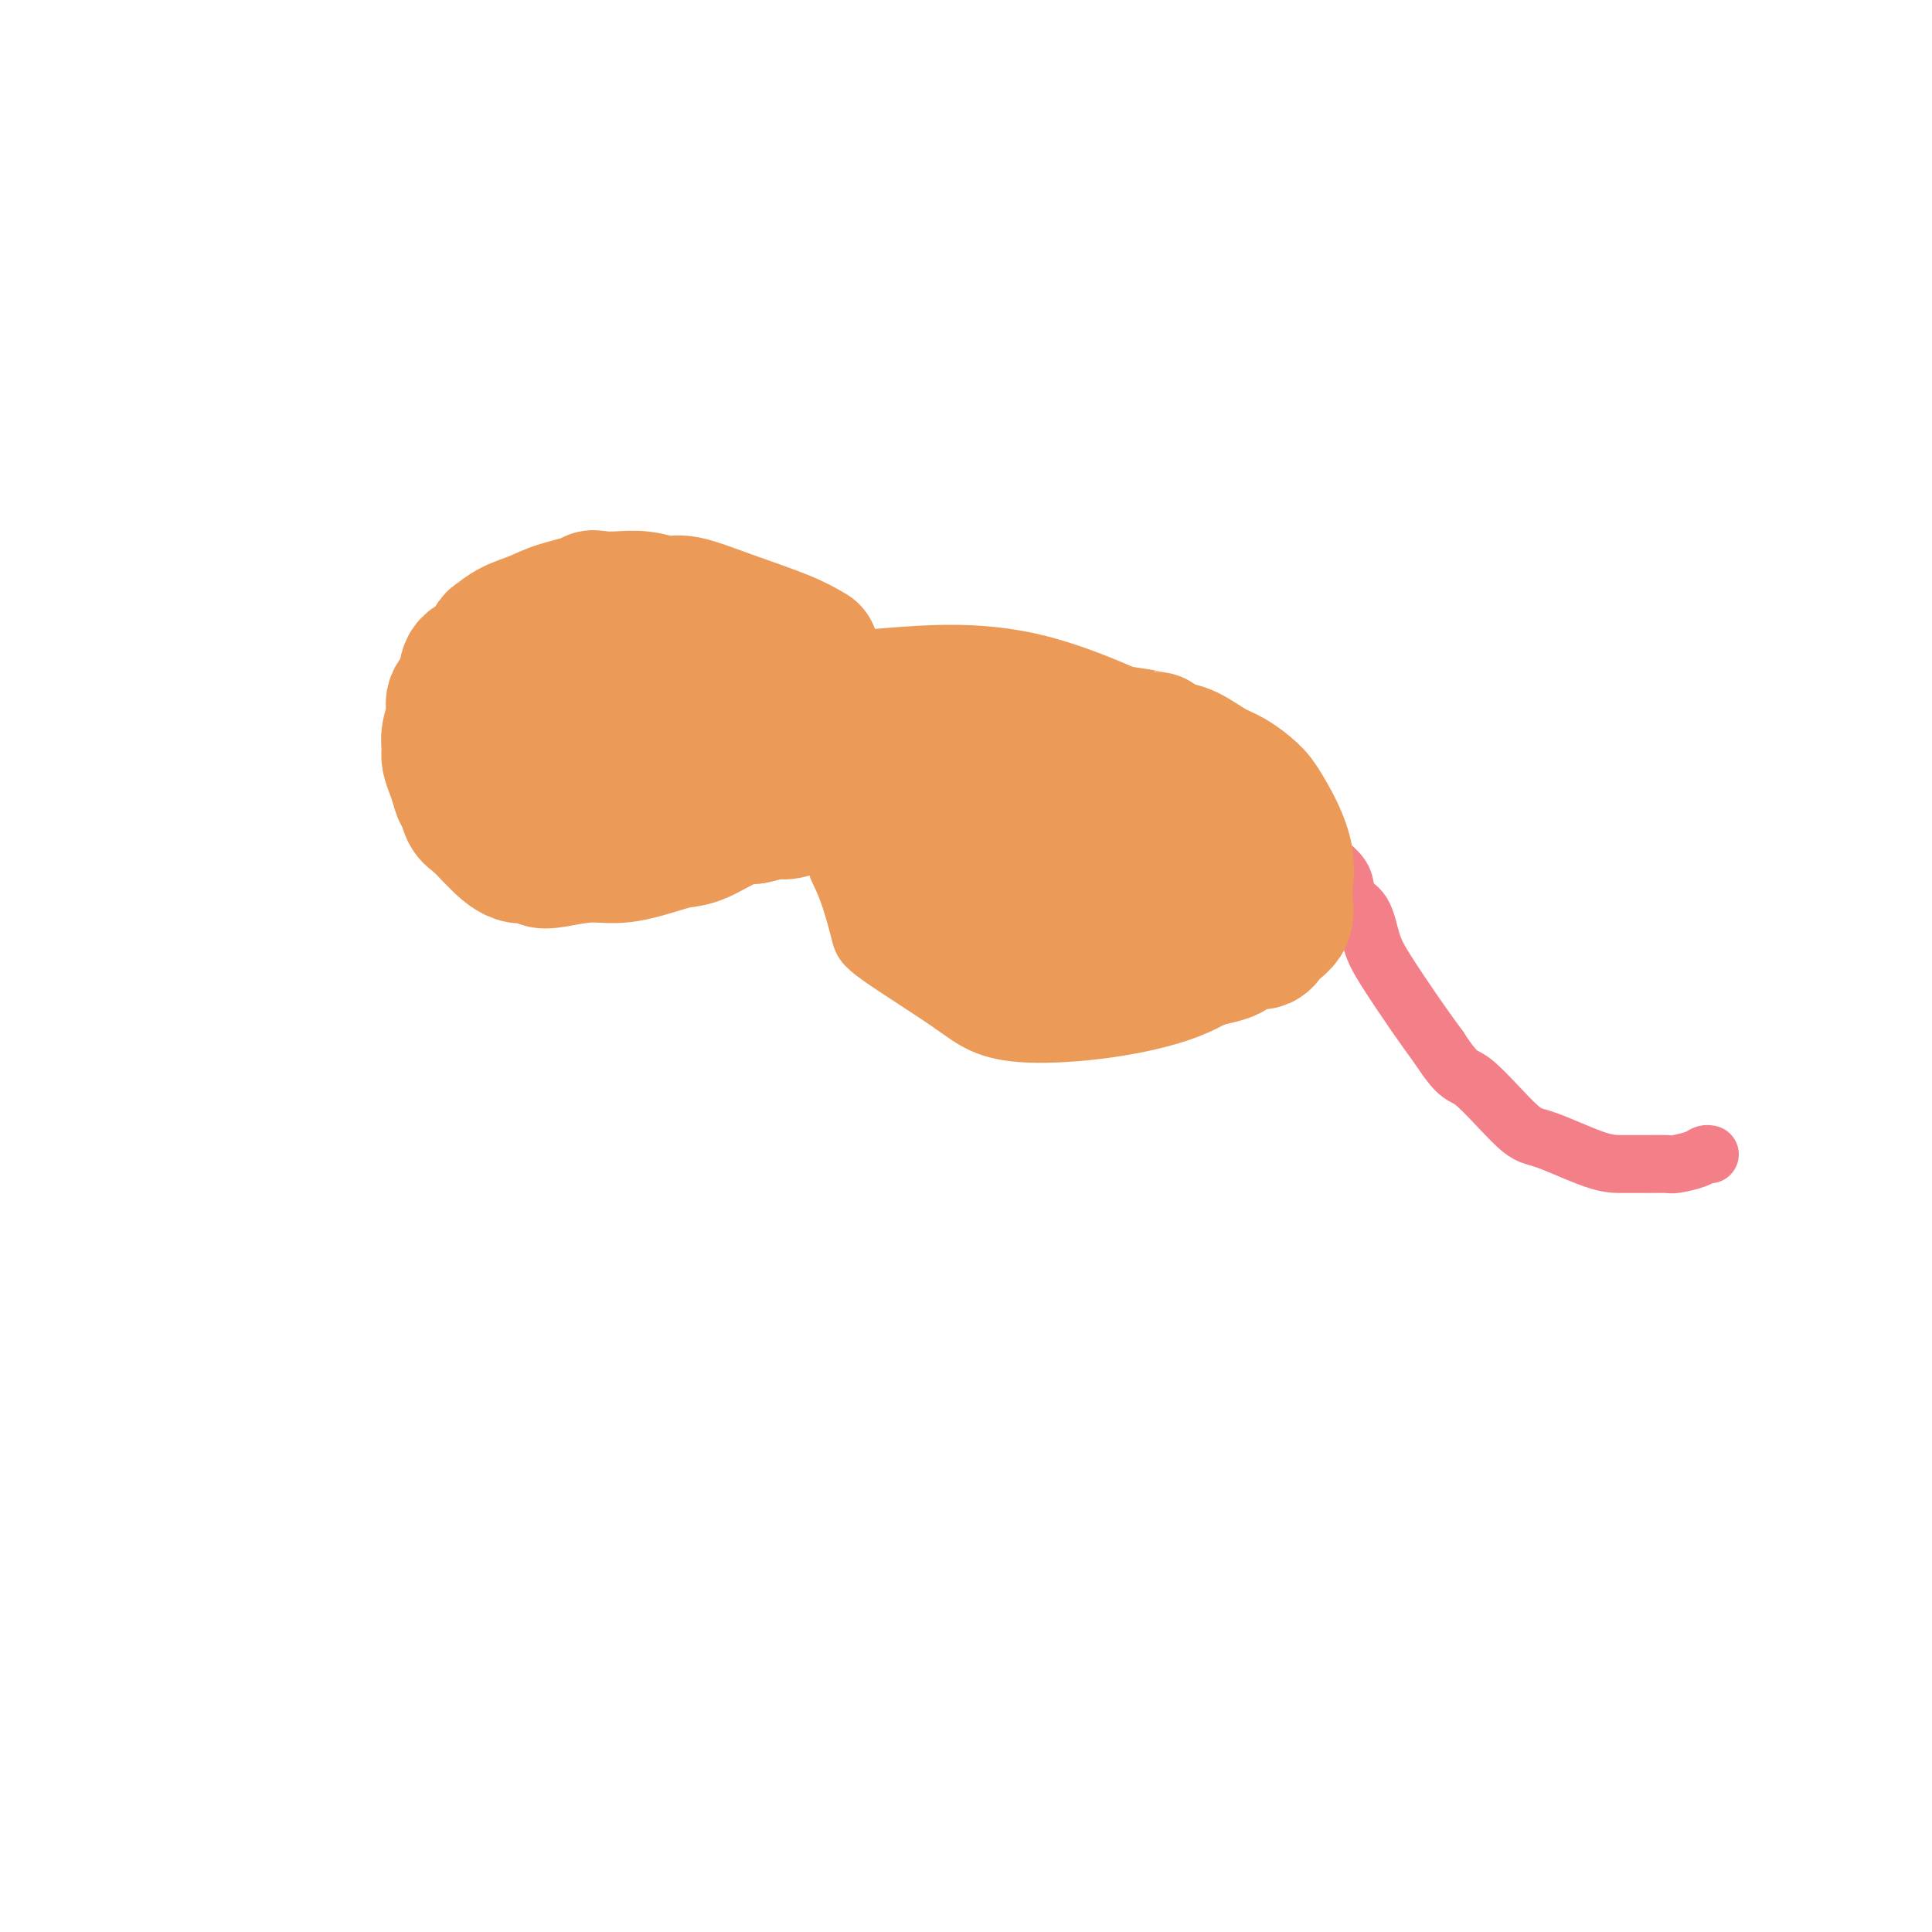 <svg viewBox='0 0 400 400' version='1.1' xmlns='http://www.w3.org/2000/svg' xmlns:xlink='http://www.w3.org/1999/xlink'><g fill='none' stroke='#EC9A57' stroke-width='12' stroke-linecap='round' stroke-linejoin='round'><path d='M153,143c0.334,0.004 0.668,0.009 1,0c0.332,-0.009 0.664,-0.030 3,-1c2.336,-0.970 6.678,-2.889 11,-4c4.322,-1.111 8.625,-1.415 16,-2c7.375,-0.585 17.821,-1.453 29,1c11.179,2.453 23.089,8.226 35,14'/><path d='M248,151c7.889,4.766 10.112,9.680 12,14c1.888,4.320 3.442,8.044 4,11c0.558,2.956 0.119,5.143 0,8c-0.119,2.857 0.080,6.385 -2,11c-2.080,4.615 -6.440,10.317 -16,14c-9.560,3.683 -24.319,5.347 -33,5c-8.681,-0.347 -11.285,-2.705 -16,-6c-4.715,-3.295 -11.540,-7.528 -15,-10c-3.460,-2.472 -3.553,-3.183 -4,-5c-0.447,-1.817 -1.248,-4.739 -2,-7c-0.752,-2.261 -1.454,-3.860 -2,-5c-0.546,-1.140 -0.936,-1.822 -1,-3c-0.064,-1.178 0.199,-2.852 0,-5c-0.199,-2.148 -0.861,-4.771 -1,-7c-0.139,-2.229 0.246,-4.066 0,-6c-0.246,-1.934 -1.123,-3.967 -2,-6'/><path d='M170,154c-1.418,-6.686 -0.963,-3.900 -1,-3c-0.037,0.900 -0.566,-0.084 -1,-1c-0.434,-0.916 -0.772,-1.762 -1,-2c-0.228,-0.238 -0.346,0.132 -1,0c-0.654,-0.132 -1.844,-0.767 -3,-1c-1.156,-0.233 -2.277,-0.063 -3,0c-0.723,0.063 -1.048,0.018 -2,0c-0.952,-0.018 -2.531,-0.009 -3,0c-0.469,0.009 0.173,0.016 0,0c-0.173,-0.016 -1.160,-0.057 -2,0c-0.840,0.057 -1.532,0.211 -2,0c-0.468,-0.211 -0.713,-0.789 -1,-1c-0.287,-0.211 -0.616,-0.057 -1,0c-0.384,0.057 -0.824,0.016 -1,0c-0.176,-0.016 -0.088,-0.008 0,0'/></g>
<g fill='none' stroke='#F37F89' stroke-width='12' stroke-linecap='round' stroke-linejoin='round'><path d='M267,173c0.286,-0.160 0.571,-0.321 1,0c0.429,0.321 1.000,1.122 2,2c1.000,0.878 2.428,1.833 4,3c1.572,1.167 3.289,2.544 4,4c0.711,1.456 0.415,2.989 1,4c0.585,1.011 2.049,1.500 3,3c0.951,1.500 1.389,4.010 2,6c0.611,1.990 1.395,3.459 3,6c1.605,2.541 4.030,6.155 6,9c1.970,2.845 3.485,4.923 5,7'/><path d='M298,217c4.193,6.486 4.676,5.202 7,7c2.324,1.798 6.491,6.678 9,9c2.509,2.322 3.362,2.086 6,3c2.638,0.914 7.061,2.978 10,4c2.939,1.022 4.395,1.003 6,1c1.605,-0.003 3.361,0.009 5,0c1.639,-0.009 3.161,-0.041 4,0c0.839,0.041 0.995,0.155 2,0c1.005,-0.155 2.858,-0.577 4,-1c1.142,-0.423 1.574,-0.845 2,-1c0.426,-0.155 0.845,-0.042 1,0c0.155,0.042 0.044,0.012 0,0c-0.044,-0.012 -0.022,-0.006 0,0'/></g>
<g fill='none' stroke='#EC9A57' stroke-width='12' stroke-linecap='round' stroke-linejoin='round'><path d='M185,146c-0.330,0.009 -0.660,0.017 -1,0c-0.340,-0.017 -0.691,-0.061 -1,0c-0.309,0.061 -0.577,0.225 -1,1c-0.423,0.775 -1.001,2.161 -2,4c-0.999,1.839 -2.420,4.131 -3,6c-0.580,1.869 -0.320,3.315 0,5c0.320,1.685 0.699,3.609 1,5c0.301,1.391 0.524,2.249 1,3c0.476,0.751 1.205,1.394 2,3c0.795,1.606 1.656,4.173 3,6c1.344,1.827 3.172,2.913 5,4'/><path d='M189,183c3.324,4.321 5.633,4.622 8,5c2.367,0.378 4.792,0.833 9,2c4.208,1.167 10.200,3.045 14,4c3.800,0.955 5.408,0.988 6,1c0.592,0.012 0.169,0.003 0,0c-0.169,-0.003 -0.085,-0.002 0,0'/></g>
<g fill='none' stroke='#EC9A57' stroke-width='28' stroke-linecap='round' stroke-linejoin='round'><path d='M215,151c-0.570,-0.423 -1.141,-0.846 -2,-1c-0.859,-0.154 -2.008,-0.037 -3,0c-0.992,0.037 -1.827,-0.004 -3,0c-1.173,0.004 -2.683,0.053 -4,0c-1.317,-0.053 -2.441,-0.207 -4,0c-1.559,0.207 -3.554,0.776 -5,1c-1.446,0.224 -2.343,0.104 -3,0c-0.657,-0.104 -1.073,-0.193 -2,0c-0.927,0.193 -2.365,0.667 -3,1c-0.635,0.333 -0.467,0.524 -1,1c-0.533,0.476 -1.766,1.238 -3,2'/><path d='M182,155c-3.528,1.701 -3.847,3.454 -4,5c-0.153,1.546 -0.140,2.883 0,4c0.140,1.117 0.408,2.012 1,3c0.592,0.988 1.509,2.070 2,3c0.491,0.930 0.556,1.709 1,3c0.444,1.291 1.266,3.095 2,4c0.734,0.905 1.381,0.910 2,2c0.619,1.090 1.210,3.265 2,5c0.790,1.735 1.778,3.031 3,4c1.222,0.969 2.677,1.612 4,3c1.323,1.388 2.515,3.520 4,5c1.485,1.480 3.262,2.308 4,3c0.738,0.692 0.435,1.247 1,2c0.565,0.753 1.998,1.703 3,2c1.002,0.297 1.572,-0.058 3,0c1.428,0.058 3.714,0.529 6,1'/><path d='M216,204c4.442,-0.054 11.047,-0.688 14,-1c2.953,-0.312 2.255,-0.303 5,-1c2.745,-0.697 8.932,-2.101 13,-3c4.068,-0.899 6.016,-1.292 7,-2c0.984,-0.708 1.005,-1.730 2,-2c0.995,-0.270 2.964,0.211 4,0c1.036,-0.211 1.140,-1.113 2,-2c0.860,-0.887 2.475,-1.759 3,-3c0.525,-1.241 -0.039,-2.850 0,-5c0.039,-2.150 0.683,-4.840 0,-8c-0.683,-3.160 -2.692,-6.791 -4,-9c-1.308,-2.209 -1.914,-2.998 -3,-4c-1.086,-1.002 -2.652,-2.217 -4,-3c-1.348,-0.783 -2.478,-1.134 -4,-2c-1.522,-0.866 -3.435,-2.247 -5,-3c-1.565,-0.753 -2.783,-0.876 -4,-1'/><path d='M242,155c-3.611,-2.427 -2.640,-1.994 -3,-2c-0.360,-0.006 -2.051,-0.449 -6,-1c-3.949,-0.551 -10.158,-1.209 -14,-2c-3.842,-0.791 -5.319,-1.714 -7,-2c-1.681,-0.286 -3.566,0.067 -6,0c-2.434,-0.067 -5.416,-0.554 -7,-1c-1.584,-0.446 -1.768,-0.852 -3,-1c-1.232,-0.148 -3.510,-0.039 -5,0c-1.490,0.039 -2.191,0.009 -3,0c-0.809,-0.009 -1.725,0.005 -3,0c-1.275,-0.005 -2.909,-0.028 -4,0c-1.091,0.028 -1.638,0.107 -2,0c-0.362,-0.107 -0.540,-0.400 -1,0c-0.460,0.400 -1.201,1.492 -1,3c0.201,1.508 1.343,3.431 3,6c1.657,2.569 3.828,5.785 6,9'/><path d='M186,164c2.063,3.746 3.221,4.110 4,5c0.779,0.890 1.179,2.305 3,4c1.821,1.695 5.063,3.671 7,5c1.937,1.329 2.571,2.010 5,3c2.429,0.990 6.654,2.287 9,3c2.346,0.713 2.812,0.841 4,1c1.188,0.159 3.096,0.351 5,0c1.904,-0.351 3.802,-1.243 6,-2c2.198,-0.757 4.694,-1.378 6,-2c1.306,-0.622 1.421,-1.246 2,-2c0.579,-0.754 1.623,-1.639 2,-2c0.377,-0.361 0.087,-0.199 0,0c-0.087,0.199 0.028,0.435 0,0c-0.028,-0.435 -0.200,-1.540 0,-3c0.200,-1.460 0.771,-3.274 0,-5c-0.771,-1.726 -2.886,-3.363 -5,-5'/><path d='M234,164c-1.177,-1.037 -1.619,-1.129 -5,-1c-3.381,0.129 -9.699,0.478 -14,1c-4.301,0.522 -6.583,1.215 -8,2c-1.417,0.785 -1.970,1.661 -3,2c-1.030,0.339 -2.538,0.140 -3,0c-0.462,-0.140 0.122,-0.219 0,0c-0.122,0.219 -0.950,0.738 -1,1c-0.050,0.262 0.677,0.266 2,1c1.323,0.734 3.241,2.198 5,3c1.759,0.802 3.360,0.944 4,1c0.640,0.056 0.320,0.028 0,0'/><path d='M211,174c0.000,0.000 0.100,0.100 0.1,0.1'/><path d='M168,135c-1.539,-0.908 -3.078,-1.816 -6,-3c-2.922,-1.184 -7.225,-2.643 -11,-4c-3.775,-1.357 -7.020,-2.612 -9,-3c-1.980,-0.388 -2.696,0.092 -4,0c-1.304,-0.092 -3.197,-0.756 -5,-1c-1.803,-0.244 -3.515,-0.070 -5,0c-1.485,0.070 -2.742,0.035 -4,0'/><path d='M124,124c-2.649,-0.250 -0.272,-0.375 -1,0c-0.728,0.375 -4.562,1.250 -7,2c-2.438,0.750 -3.481,1.374 -5,2c-1.519,0.626 -3.514,1.254 -5,2c-1.486,0.746 -2.463,1.610 -3,2c-0.537,0.390 -0.635,0.306 -1,1c-0.365,0.694 -0.997,2.166 -2,3c-1.003,0.834 -2.378,1.031 -3,2c-0.622,0.969 -0.492,2.711 -1,4c-0.508,1.289 -1.654,2.126 -2,3c-0.346,0.874 0.106,1.784 0,3c-0.106,1.216 -0.772,2.737 -1,4c-0.228,1.263 -0.020,2.266 0,3c0.020,0.734 -0.148,1.198 0,2c0.148,0.802 0.614,1.944 1,3c0.386,1.056 0.693,2.028 1,3'/><path d='M95,163c0.495,1.992 0.732,1.473 1,2c0.268,0.527 0.566,2.100 1,3c0.434,0.900 1.003,1.126 2,2c0.997,0.874 2.423,2.395 3,3c0.577,0.605 0.304,0.293 1,1c0.696,0.707 2.362,2.434 4,3c1.638,0.566 3.249,-0.029 4,0c0.751,0.029 0.641,0.681 1,1c0.359,0.319 1.187,0.306 3,0c1.813,-0.306 4.611,-0.906 7,-1c2.389,-0.094 4.368,0.318 7,0c2.632,-0.318 5.918,-1.367 8,-2c2.082,-0.633 2.960,-0.850 4,-1c1.040,-0.150 2.242,-0.233 4,-1c1.758,-0.767 4.074,-2.219 6,-3c1.926,-0.781 3.463,-0.890 5,-1'/><path d='M156,169c6.999,-1.614 3.997,-1.151 3,-1c-0.997,0.151 0.013,-0.012 1,0c0.987,0.012 1.953,0.199 3,0c1.047,-0.199 2.174,-0.785 3,-1c0.826,-0.215 1.350,-0.058 2,0c0.650,0.058 1.427,0.016 2,0c0.573,-0.016 0.943,-0.008 1,0c0.057,0.008 -0.198,0.016 0,0c0.198,-0.016 0.850,-0.056 1,0c0.150,0.056 -0.200,0.207 -1,0c-0.800,-0.207 -2.049,-0.774 -3,-1c-0.951,-0.226 -1.606,-0.112 -3,0c-1.394,0.112 -3.529,0.223 -7,0c-3.471,-0.223 -8.277,-0.778 -12,-1c-3.723,-0.222 -6.361,-0.111 -9,0'/><path d='M137,165c-5.885,-0.534 -4.097,-0.868 -4,-1c0.097,-0.132 -1.497,-0.063 -3,0c-1.503,0.063 -2.913,0.121 -4,0c-1.087,-0.121 -1.849,-0.422 -3,-1c-1.151,-0.578 -2.690,-1.435 -4,-2c-1.310,-0.565 -2.391,-0.840 -3,-1c-0.609,-0.160 -0.744,-0.206 -1,-1c-0.256,-0.794 -0.631,-2.335 -1,-3c-0.369,-0.665 -0.732,-0.455 -1,-1c-0.268,-0.545 -0.441,-1.845 0,-3c0.441,-1.155 1.495,-2.167 2,-3c0.505,-0.833 0.461,-1.488 1,-2c0.539,-0.512 1.660,-0.879 3,-1c1.340,-0.121 2.899,0.006 4,0c1.101,-0.006 1.743,-0.145 3,0c1.257,0.145 3.128,0.572 5,1'/><path d='M131,147c2.297,0.576 2.041,1.516 2,2c-0.041,0.484 0.133,0.512 1,1c0.867,0.488 2.429,1.437 3,2c0.571,0.563 0.153,0.739 0,1c-0.153,0.261 -0.041,0.606 0,1c0.041,0.394 0.011,0.837 0,1c-0.011,0.163 -0.003,0.047 0,0c0.003,-0.047 0.002,-0.023 0,0'/></g>
</svg>